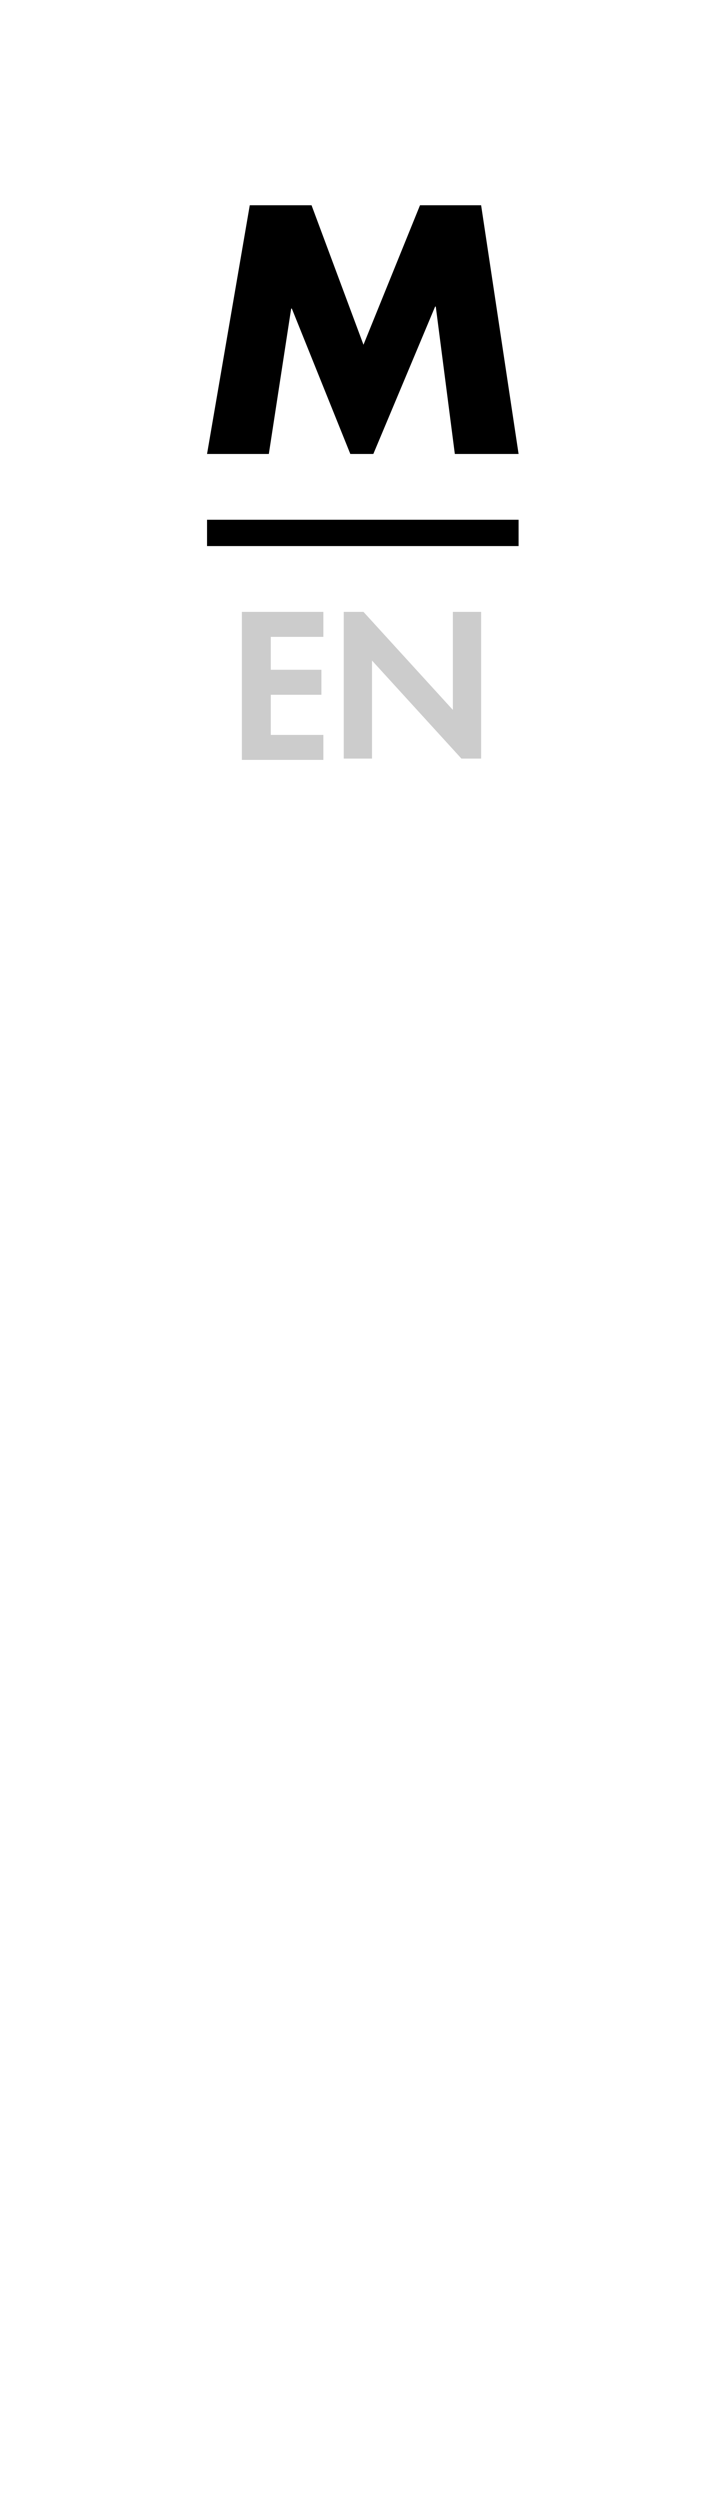 <?xml version="1.0" encoding="utf-8"?>
<!-- Generator: Adobe Illustrator 25.4.1, SVG Export Plug-In . SVG Version: 6.00 Build 0)  -->
<svg version="1.1" id="レイヤー_1" xmlns="http://www.w3.org/2000/svg" xmlns:xlink="http://www.w3.org/1999/xlink" x="0px"
	 y="0px" viewBox="0 0 110 380" style="enable-background:new 0 0 110 380;" xml:space="preserve">
<style type="text/css">
	.st0{fill:none;}
	.st1{fill:#CCCCCC;}
</style>
<rect y="0" class="st0" width="110" height="380"/>
<g>
	<path d="M38,31.2h9.4l7.9,21.2l8.6-21.2h9.3L78.9,69h-9.7l-2.9-22.4h-0.1L56.8,69h-3.5l-8.9-22.1h-0.1L40.9,69h-9.4L38,31.2z"/>
</g>
<rect x="31.5" y="79" width="47.4" height="4"/>
<g>
	<path class="st1" d="M49.2,96.8h-8v5h7.7v3.8h-7.7v6.1h8v3.8H36.8V93h12.4V96.8z"/>
	<path class="st1" d="M52.3,115.3V93h3l13.6,14.9V93h4.3v22.3h-3l-13.6-14.9v14.9H52.3z"/>
</g>
</svg>
